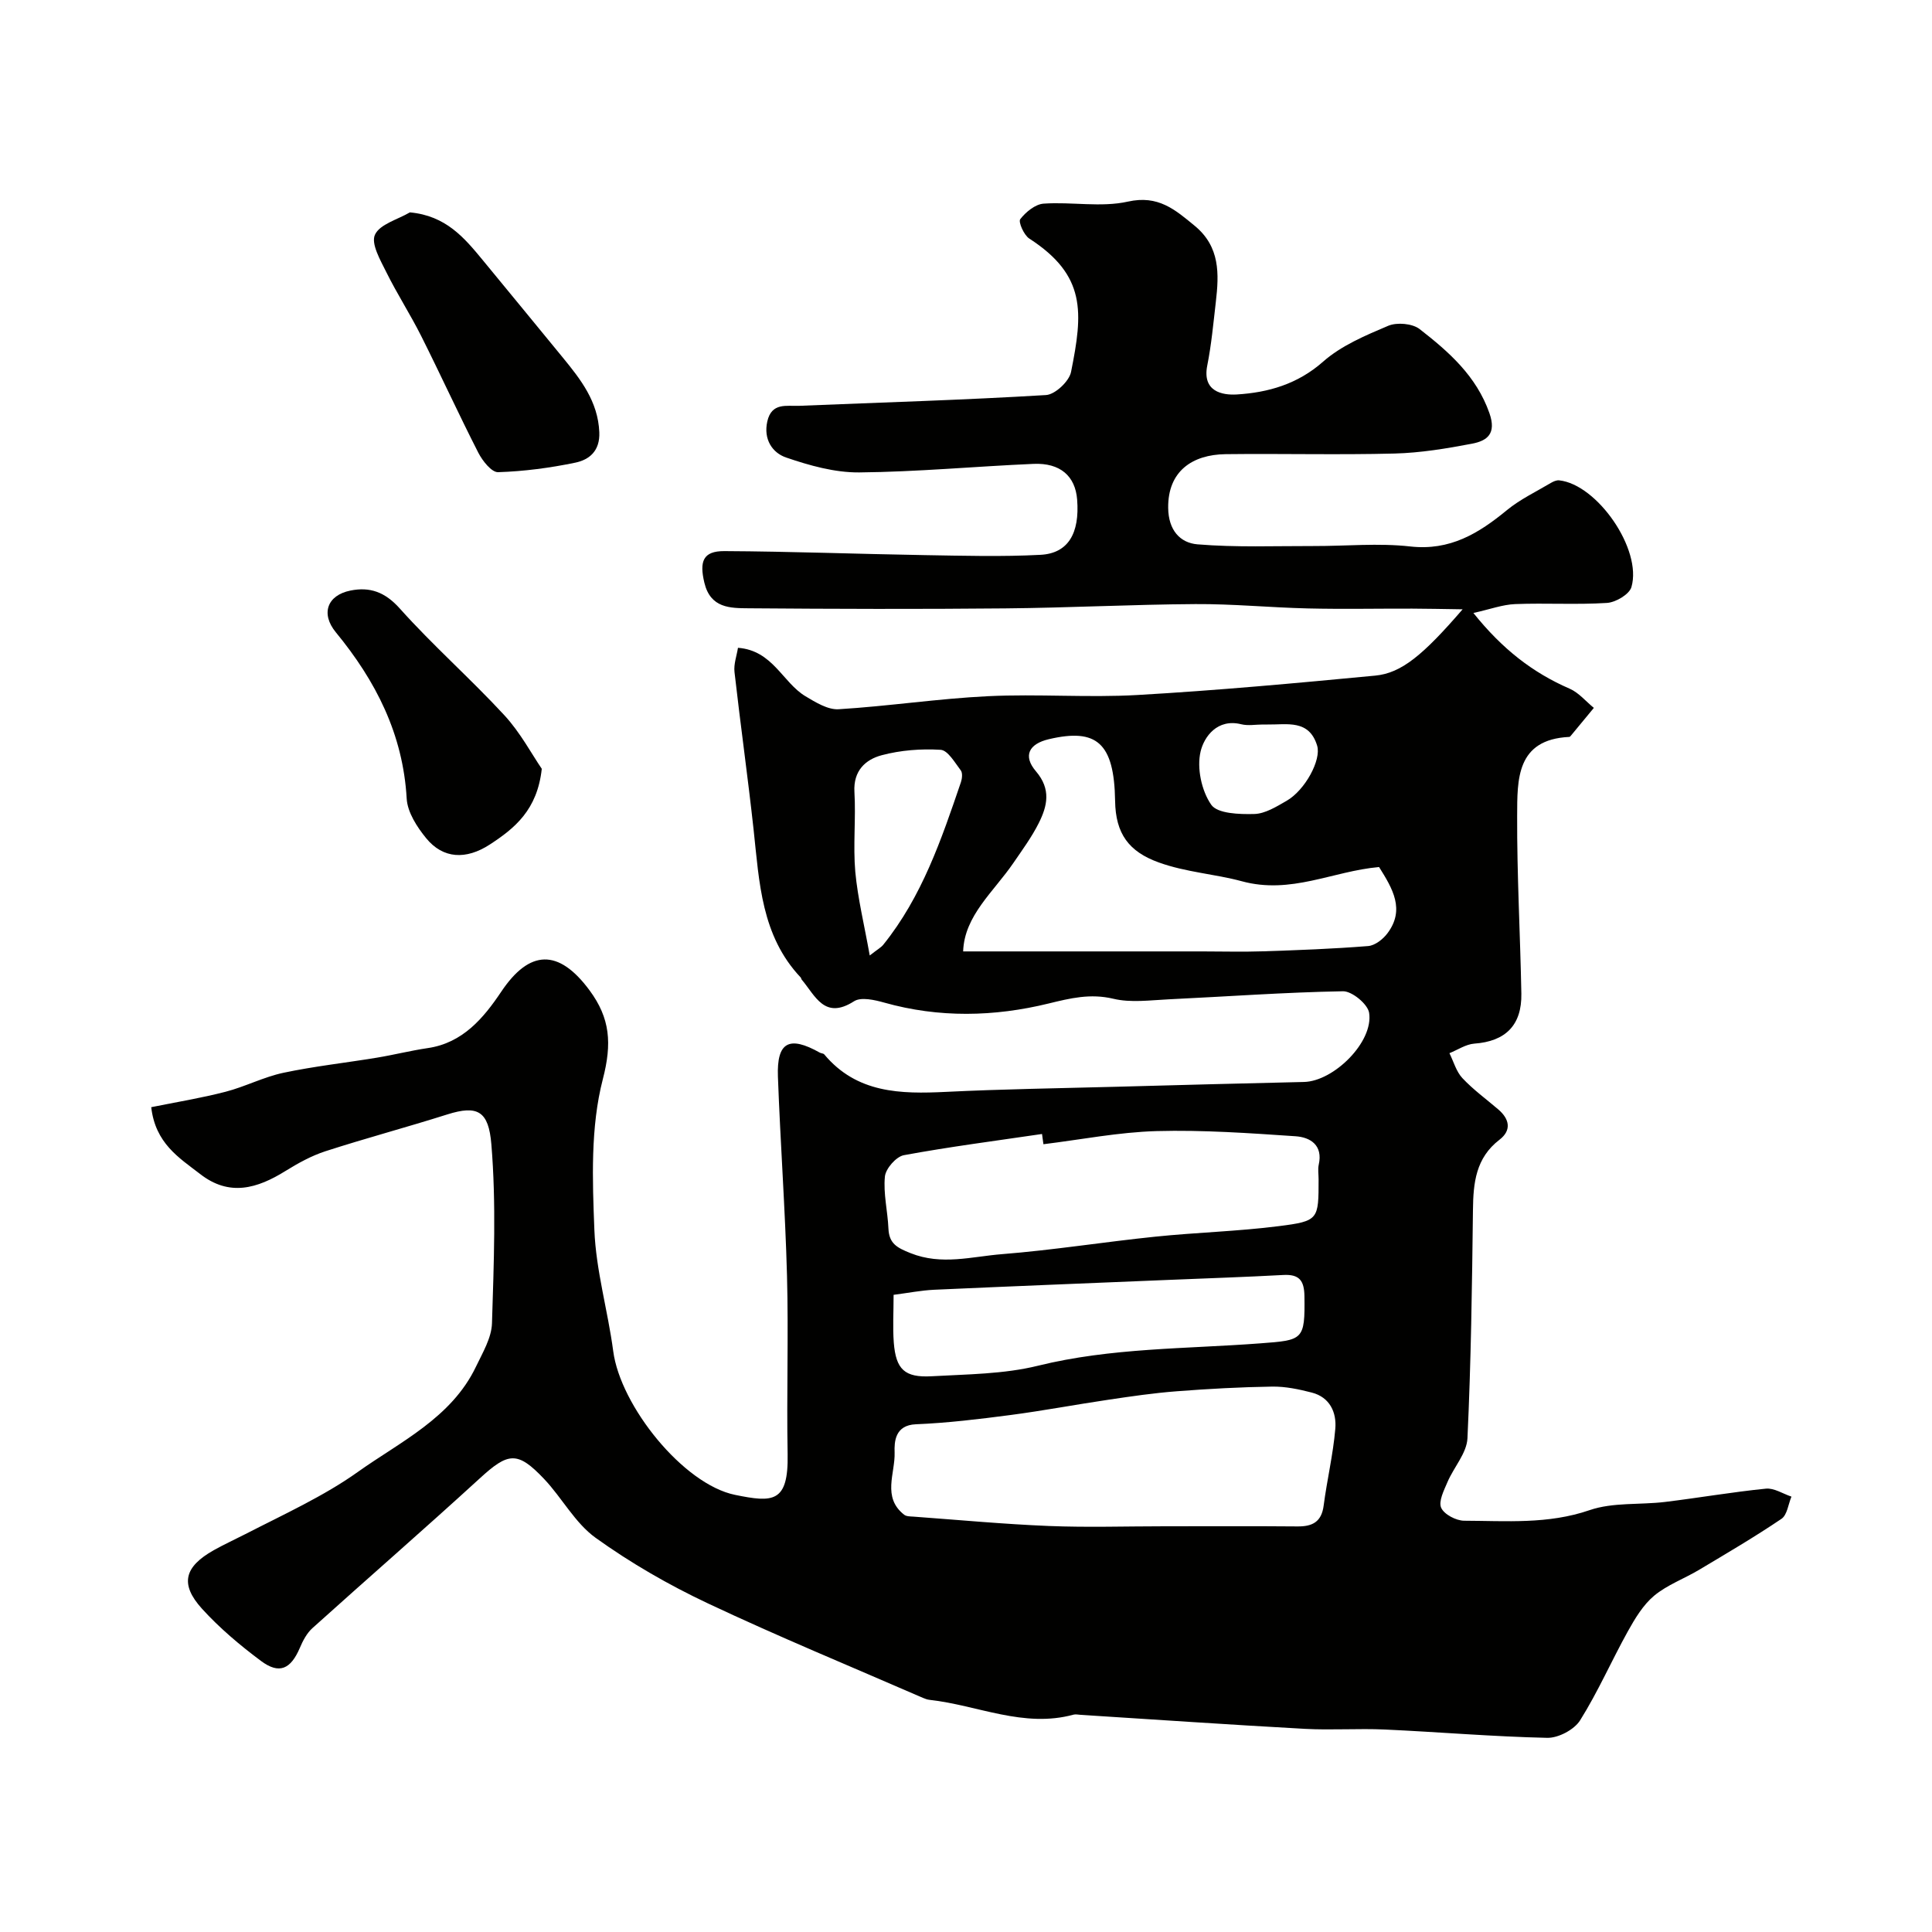 <svg enable-background="new 0 0 400 400" viewBox="0 0 400 400" xmlns="http://www.w3.org/2000/svg"><g fill="#010100"><path d="m31.31 229.23c5.13-1.04 10.32-1.88 15.38-3.19 4.06-1.05 7.89-3.06 11.98-3.93 6.37-1.35 12.87-2.06 19.3-3.12 3.54-.58 7.03-1.47 10.57-1.99 7.28-1.05 11.6-6.26 15.23-11.67 5.85-8.74 11.87-8.98 18.29-.29 4.27 5.78 4.67 10.98 2.75 18.39-2.57 9.92-2.16 20.81-1.75 31.23.33 8.4 2.79 16.69 3.9 25.08 1.49 11.34 14.52 27.58 25.24 29.76 7.77 1.58 11.06 1.72 10.87-8.43-.23-12.33.2-24.67-.13-36.99-.37-13.73-1.38-27.45-1.88-41.18-.26-7.18 2.33-8.53 8.68-4.96.28.16.73.14.91.36 6.74 8.06 15.79 8.22 25.22 7.76 11.75-.58 23.53-.74 35.3-1.06 12.93-.35 25.87-.7 38.8-.99 6.2-.14 14.45-8.33 13.49-14.33-.29-1.8-3.55-4.48-5.4-4.45-12.04.21-24.07 1.1-36.11 1.67-3.82.18-7.83.75-11.45-.12-4.77-1.13-8.87-.12-13.42.99-11.26 2.75-22.66 3-34-.19-2-.56-4.81-1.21-6.26-.28-6.13 3.93-8.02-1.16-10.84-4.49-.1-.12-.1-.33-.21-.44-8.15-8.62-8.56-19.68-9.74-30.55-1.19-10.91-2.73-21.78-3.96-32.68-.19-1.64.46-3.37.72-5.02 7.23.55 9.21 7.17 13.97 10.03 2.11 1.26 4.64 2.83 6.88 2.69 10.32-.63 20.59-2.2 30.91-2.7 10.31-.5 20.68.34 30.98-.25 16.42-.94 32.81-2.45 49.19-4.01 5.42-.51 9.91-4.24 18.1-13.73-4.24-.06-7.34-.13-10.43-.14-7.2-.02-14.4.13-21.59-.04-7.77-.18-15.54-.95-23.3-.9-13.12.08-26.24.77-39.37.89-17.7.17-35.39.12-53.09-.02-3.84-.03-7.94.01-9.21-5.3-1.05-4.41-.29-6.56 4.14-6.54 13.8.07 27.6.6 41.4.83 8.02.13 16.05.36 24.05-.06 5.73-.3 8.14-4.44 7.59-11.44-.38-4.86-3.5-7.63-9.03-7.39-12.04.52-24.06 1.66-36.1 1.77-5.06.04-10.29-1.43-15.13-3.09-2.83-.97-4.72-3.75-3.89-7.46.9-3.99 3.99-3.13 6.62-3.24 17.03-.7 34.08-1.2 51.09-2.23 1.88-.11 4.8-2.85 5.18-4.79 2.47-12.32 3.17-19.96-8.65-27.61-1.11-.72-2.3-3.44-1.87-4.01 1.15-1.49 3.12-3.11 4.86-3.22 5.81-.4 11.87.82 17.43-.42 6.27-1.4 9.75 1.65 13.83 5.01 5.28 4.35 5.05 9.97 4.37 15.81-.51 4.38-.91 8.8-1.77 13.12-1.07 5.39 3.1 6.17 6.12 5.99 6.48-.4 12.57-2.12 17.86-6.79 3.77-3.33 8.77-5.43 13.49-7.43 1.81-.76 5.01-.48 6.51.69 6.02 4.69 11.73 9.68 14.44 17.4 1.49 4.26-.46 5.72-3.6 6.32-5.29 1.01-10.68 1.9-16.04 2.04-11.66.3-23.33-.01-34.99.13-6.89.09-11.97 3.53-11.88 11.13.05 4.63 2.48 7.24 6.07 7.54 7.98.66 16.04.33 24.07.35 6.66.02 13.4-.65 19.98.09 8.22.92 14.14-2.69 20.01-7.52 2.74-2.25 6.04-3.81 9.11-5.64.51-.3 1.16-.59 1.71-.53 7.87.84 17.23 14.31 14.96 22.1-.44 1.51-3.26 3.17-5.08 3.28-6.31.4-12.66-.01-18.98.24-2.61.1-5.18 1.07-8.66 1.84 5.98 7.47 12.28 12.36 19.94 15.68 1.88.82 3.34 2.62 5 3.97-1.57 1.9-3.14 3.81-4.71 5.7-.1.13-.25.31-.38.31-11.01.53-10.76 8.86-10.79 16.34-.05 12.26.64 24.53.87 36.8.12 6.57-3.31 9.9-9.73 10.36-1.76.13-3.44 1.29-5.16 1.98.87 1.75 1.41 3.81 2.69 5.17 2.24 2.39 4.93 4.34 7.43 6.48 2.33 2 2.78 4.32.24 6.27-4.91 3.77-5.43 8.92-5.49 14.53-.19 15.77-.4 31.54-1.14 47.29-.15 3.08-2.84 6-4.15 9.09-.73 1.71-1.88 3.97-1.29 5.29.61 1.37 3.09 2.67 4.76 2.68 8.69.03 17.36.77 25.97-2.19 4.83-1.66 10.41-1.07 15.63-1.7 6.97-.85 13.89-2.05 20.87-2.75 1.69-.17 3.53 1.06 5.29 1.65-.66 1.57-.88 3.8-2.07 4.6-5.53 3.74-11.3 7.12-17.04 10.55-3.08 1.84-6.6 3.11-9.31 5.36-2.28 1.9-3.96 4.7-5.44 7.36-3.39 6.1-6.2 12.56-9.9 18.45-1.21 1.93-4.5 3.67-6.8 3.62-11.21-.24-22.4-1.21-33.61-1.72-5.51-.25-11.06.16-16.57-.14-15.48-.85-30.94-1.92-46.41-2.9-.5-.03-1.03-.16-1.49-.04-10.32 2.82-19.86-1.96-29.77-3.06-.48-.05-.96-.22-1.4-.41-14.88-6.48-29.91-12.67-44.58-19.59-8.08-3.81-15.95-8.35-23.19-13.55-4.27-3.07-6.95-8.26-10.67-12.19-5.53-5.84-7.44-5.51-13.34-.1-11.43 10.46-23.13 20.63-34.64 31-1.15 1.04-1.96 2.59-2.58 4.05-1.9 4.45-4.27 5.56-8.07 2.72-4.34-3.24-8.57-6.8-12.2-10.8-4.62-5.1-3.67-8.68 2.44-12.12 2.14-1.2 4.38-2.22 6.56-3.34 7.9-4.06 16.25-7.86 23.25-12.85 8.75-6.24 19.4-11.19 24.47-21.8 1.38-2.89 3.23-5.96 3.32-9 .38-12.35.89-24.78-.13-37.06-.57-6.83-2.8-8.17-9.15-6.16-8.37 2.65-16.85 4.91-25.2 7.61-2.9.94-5.66 2.47-8.26 4.08-5.85 3.64-11.64 5.38-17.72.61-4.36-3.36-9.23-6.33-10.09-13.81zm209.83 86.77c9.16 0 18.32-.05 27.48.03 3.09.03 4.99-.92 5.43-4.32.69-5.31 1.96-10.57 2.41-15.89.29-3.37-1.11-6.53-4.86-7.5-2.67-.69-5.47-1.28-8.2-1.24-6.6.1-13.2.46-19.79.97-4.73.36-9.43 1.05-14.13 1.75-6.78 1-13.52 2.28-20.31 3.17-6.49.85-13.01 1.64-19.55 1.91-4.33.18-4.48 3.63-4.4 5.84.14 4.3-2.64 9.28 1.98 12.89.46.36 1.26.35 1.91.39 9.35.68 18.69 1.56 28.05 1.94 7.98.32 15.99.06 23.98.06zm-25.11-79.1c-.1-.71-.19-1.41-.29-2.12-9.55 1.41-19.13 2.64-28.61 4.39-1.59.3-3.76 2.78-3.92 4.42-.35 3.52.57 7.15.73 10.75.13 3.13 1.75 3.98 4.58 5.11 6.45 2.58 12.69.7 18.93.21 10.61-.84 21.14-2.53 31.73-3.62 8.51-.88 17.1-1.1 25.58-2.18 8.28-1.05 8.24-1.36 8.24-9.73 0-1-.18-2.04.03-2.99.91-4.05-1.74-5.68-4.79-5.89-9.58-.65-19.19-1.33-28.77-1.07-7.83.22-15.63 1.76-23.44 2.72zm69.49-57.39c-9.65.86-18.21 5.72-28.43 2.94-5.52-1.5-11.53-1.85-17.18-3.89-6.22-2.24-8.94-5.97-9.04-12.73-.18-12.05-3.83-15.11-13.71-12.79-4.14.97-5.42 3.44-2.68 6.65 3.18 3.72 2.36 7.18.58 10.73-1.45 2.89-3.4 5.54-5.23 8.22-4.1 6-10.18 10.94-10.42 18.34h49.5c4.19 0 8.39.12 12.57-.02 7.27-.24 14.54-.51 21.78-1.09 1.42-.11 3.09-1.42 4.01-2.66 3.66-4.89 1.06-9.24-1.75-13.7zm-100.51 88.57c0 3.61-.2 6.76.04 9.89.44 5.54 2.23 7.28 7.83 6.97 7.37-.42 14.93-.43 22.02-2.18 15.16-3.74 30.63-3.47 45.97-4.63 8.93-.67 9.33-.63 9.2-9.79-.05-3.22-1.07-4.54-4.35-4.37-7.92.43-15.85.69-23.77 1.02-16.18.67-32.37 1.31-48.55 2.04-2.72.13-5.42.67-8.39 1.05zm-4.94-70.26c1.58-1.24 2.32-1.63 2.8-2.22 8.02-9.95 12.04-21.81 16.08-33.66.25-.75.37-1.91-.03-2.44-1.23-1.61-2.68-4.17-4.18-4.26-4.04-.25-8.28.08-12.19 1.12-3.38.9-5.9 3.23-5.65 7.6.32 5.51-.3 11.08.18 16.56.52 5.54 1.87 11 2.99 17.3zm81.4-47.82c-1.5 0-3.07.3-4.48-.05-4.97-1.24-7.7 2.6-8.42 5.64-.81 3.41.19 8.13 2.2 11.02 1.29 1.86 5.85 2 8.91 1.92 2.26-.06 4.59-1.52 6.68-2.72 3.86-2.21 7.24-8.51 6.34-11.43-1.67-5.48-6.23-4.32-10.24-4.38-.32 0-.66 0-.99 0z"/><path d="m84.86 43.97c7.47.68 11.3 5.29 15.1 9.9 5.52 6.69 11.02 13.41 16.53 20.12 3.74 4.57 7.32 9.12 7.59 15.5.16 3.85-2.04 5.69-4.98 6.3-5.25 1.09-10.63 1.8-15.98 1.97-1.34.04-3.22-2.34-4.08-4.01-4.08-7.99-7.81-16.16-11.84-24.19-2.25-4.48-4.99-8.71-7.21-13.2-1.23-2.48-3.22-5.91-2.36-7.76 1-2.19 4.7-3.14 7.23-4.63z"/><path d="m112.17 159.17c-.93 8.52-5.59 12.31-10.78 15.69-4.9 3.18-9.66 2.96-13.15-1.31-1.9-2.32-3.88-5.38-4.04-8.21-.76-13.34-6.39-24.36-14.67-34.43-3.17-3.86-1.78-7.67 3.02-8.64 4.01-.81 7.15.28 10.21 3.7 6.87 7.68 14.66 14.53 21.66 22.11 3.33 3.61 5.7 8.11 7.75 11.09z"/></g></svg>